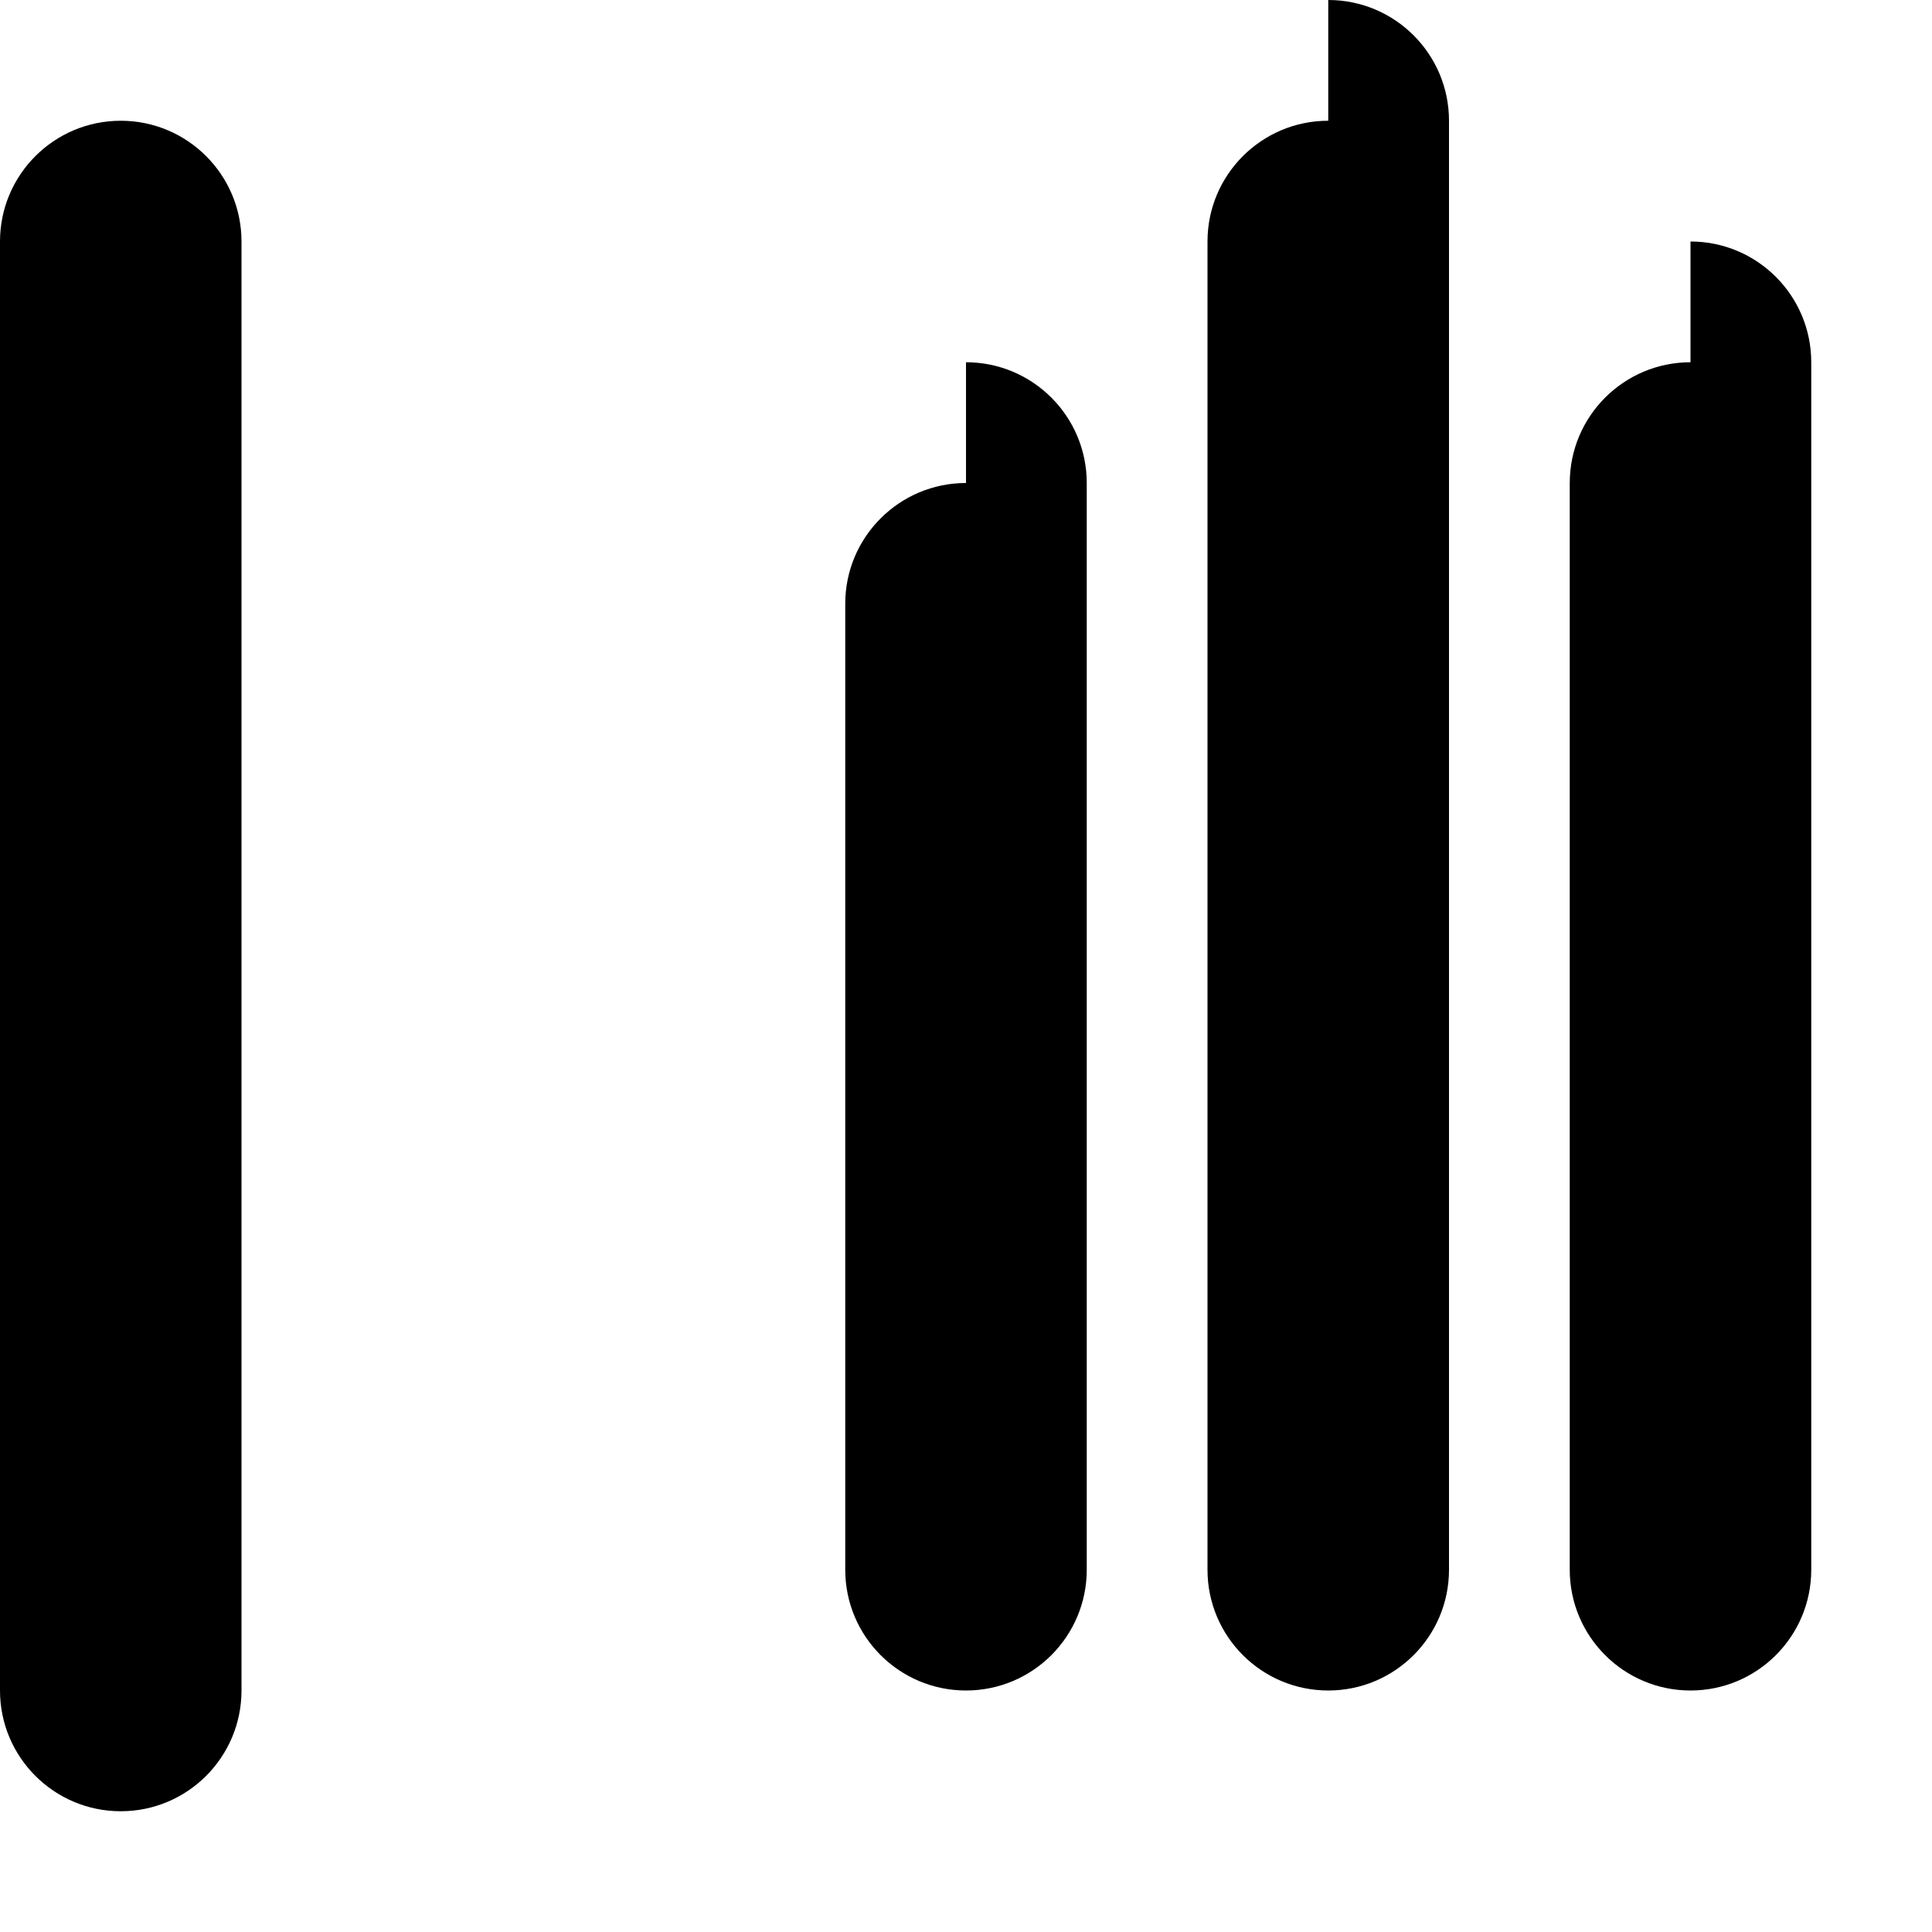 <svg xmlns="http://www.w3.org/2000/svg" viewBox="0 0 512 512" fill="currentColor"><path d="M64 64c0-17.67-14.33-32-32-32S0 46.33 0 64v384c0 17.67 14.33 32 32 32s32-14.33 32-32V64zm288-32c-17.67 0-32 14.33-32 32v352c0 17.67 14.33 32 32 32s32-14.33 32-32V32c0-17.67-14.33-32-32-32zm-96 96c-17.67 0-32 14.33-32 32v256c0 17.67 14.33 32 32 32s32-14.33 32-32V128c0-17.67-14.33-32-32-32zm192-32c-17.67 0-32 14.33-32 32v288c0 17.67 14.33 32 32 32s32-14.33 32-32V96c0-17.67-14.33-32-32-32z"/></svg>